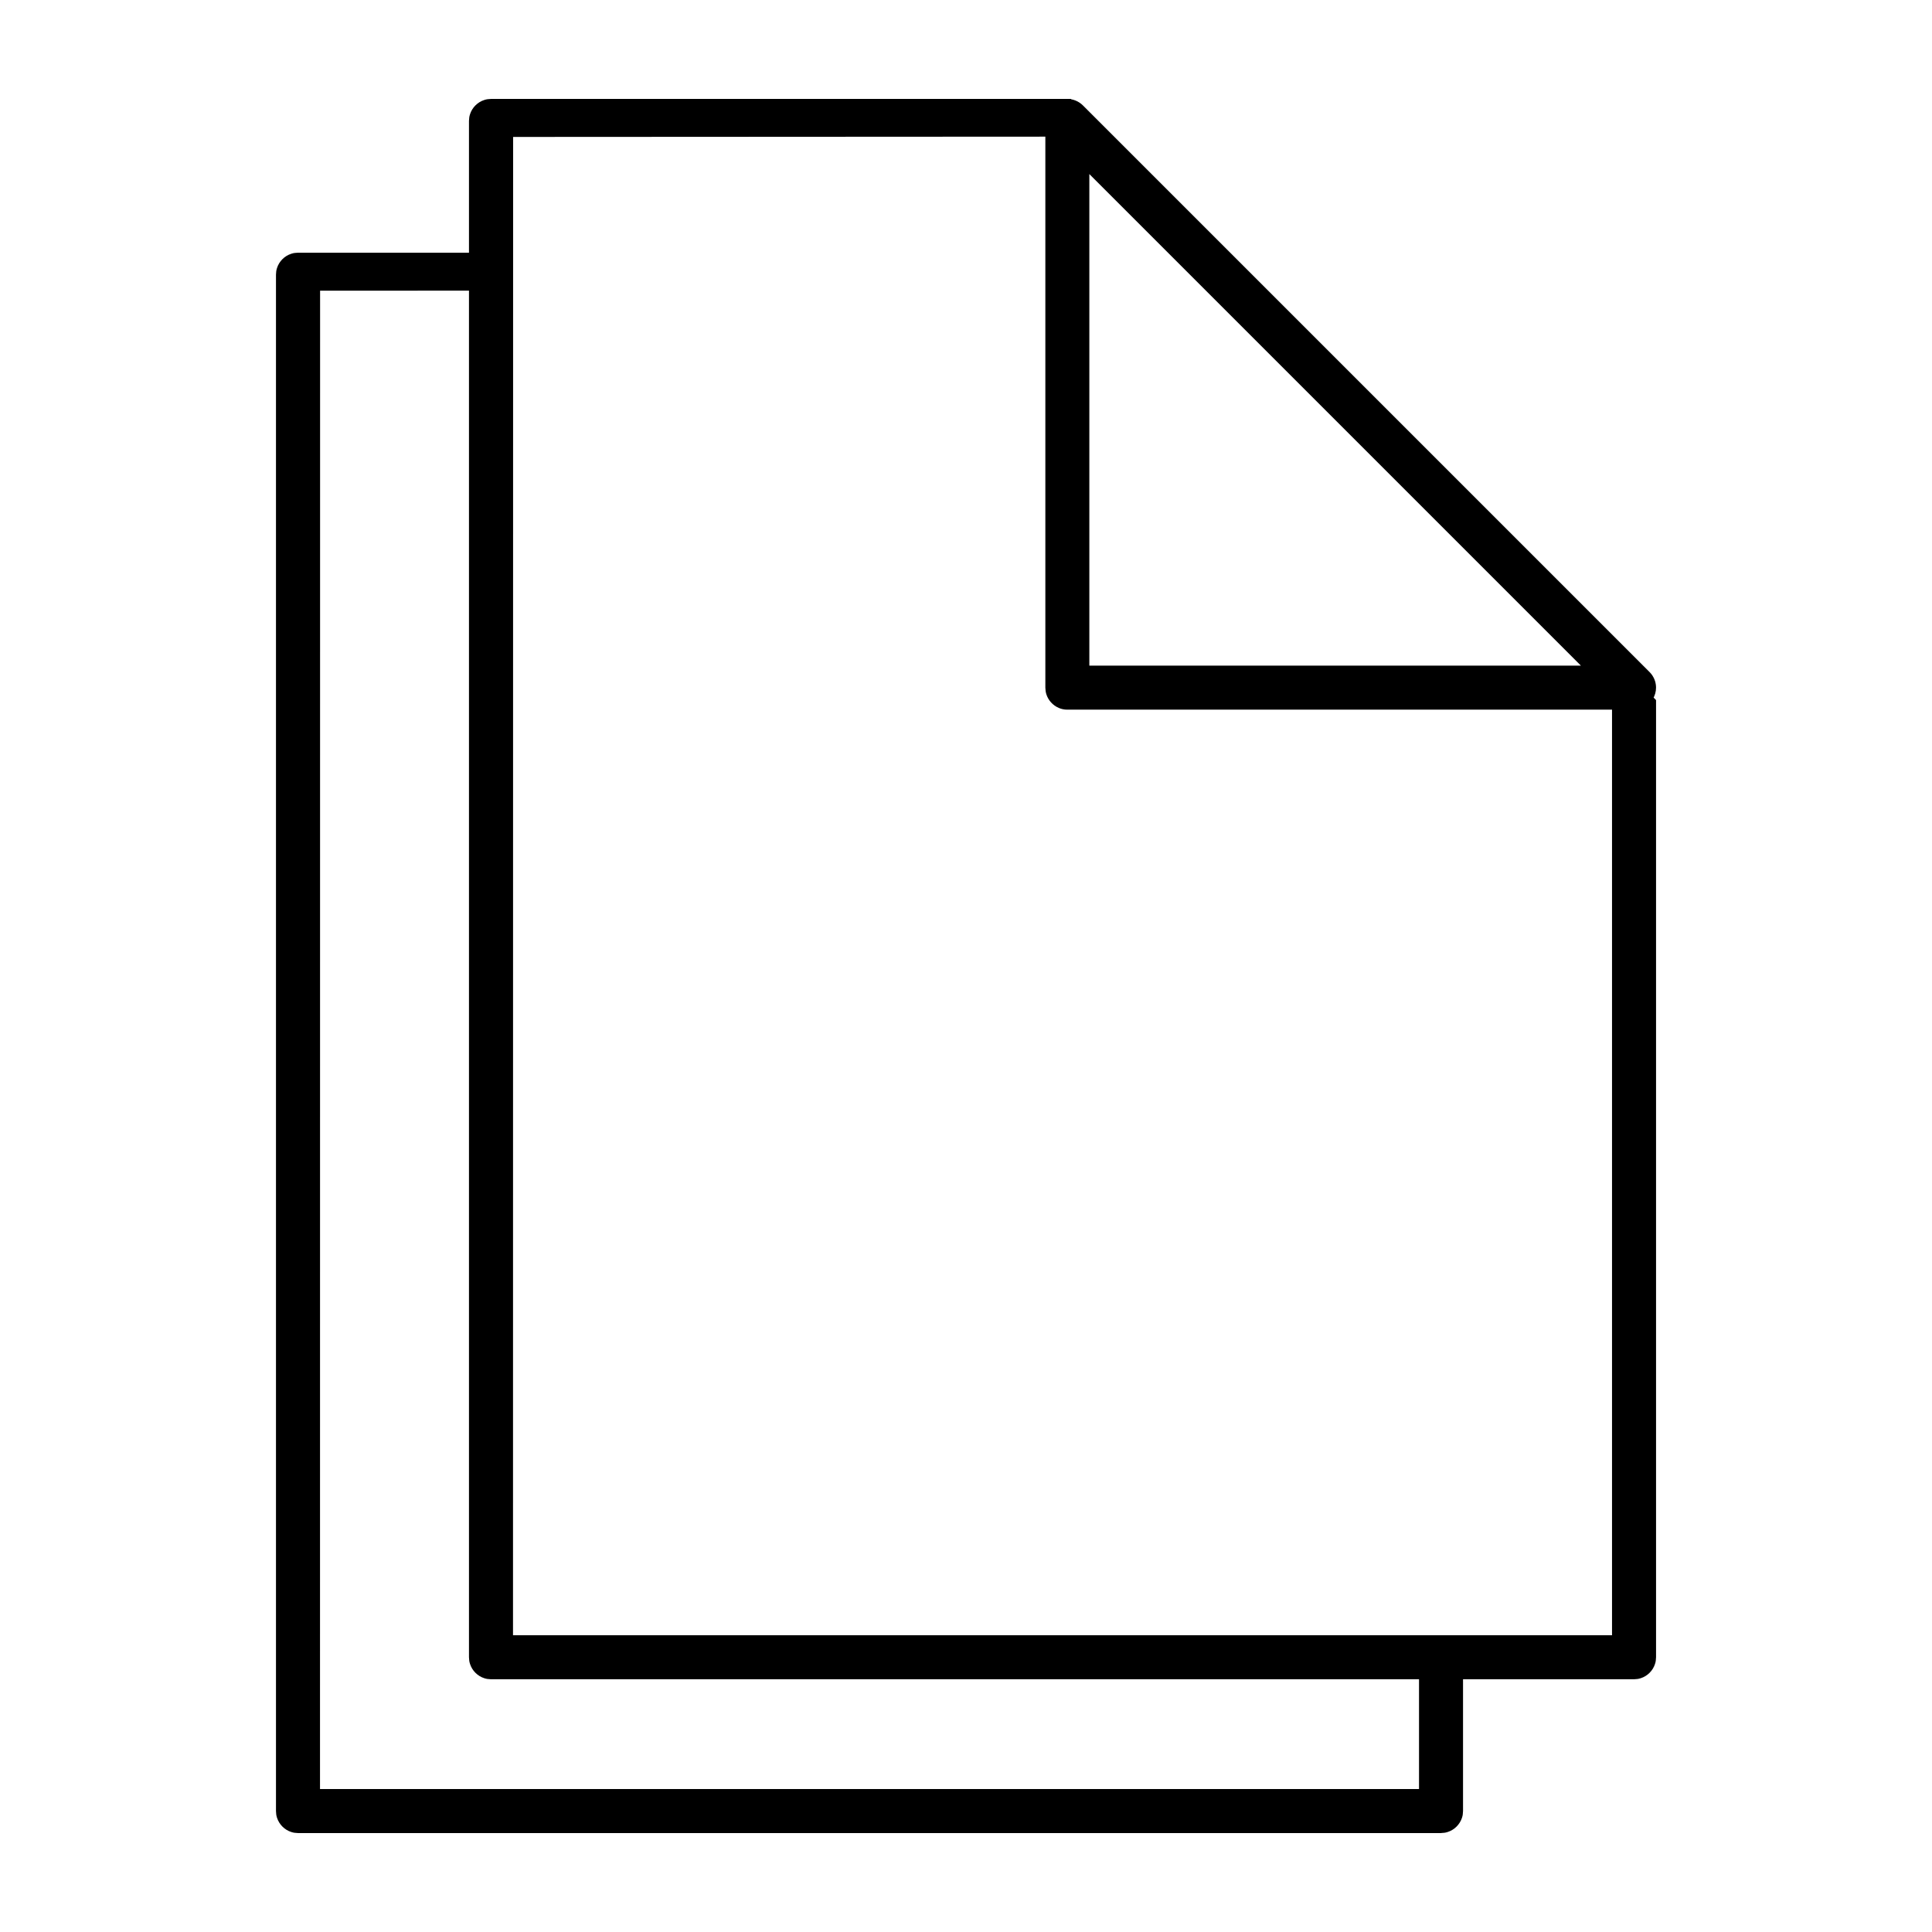 <?xml version="1.0" encoding="UTF-8"?>
<!-- The Best Svg Icon site in the world: iconSvg.co, Visit us! https://iconsvg.co -->
<svg fill="#000000" width="800px" height="800px" version="1.1" viewBox="144 144 512 512" xmlns="http://www.w3.org/2000/svg">
 <g>
  <path d="m427.42 170.25c0.191 0.027 0.383 0.051 0.566 0.082 0.75 0.152 1.469 0.449 2.106 0.875 0.426 0.277 0.508 0.379 0.887 0.723l150.18 150.18c0.129 0.141 0.262 0.277 0.387 0.426 0.484 0.59 0.852 1.277 1.074 2.008 0.164 0.547 0.246 1.117 0.246 1.695 0 2.129-1.203 4.137-3.078 5.141-0.68 0.359-1.418 0.586-2.18 0.66-0.191 0.016-0.379 0.016-0.57 0.027h-150.18c-0.191-0.012-0.379-0.012-0.57-0.027-0.57-0.055-1.133-0.195-1.656-0.414-1.602-0.668-2.852-2.039-3.356-3.695-0.168-0.559-0.219-1.113-0.246-1.691v-150.18c0.027-0.582 0.078-1.129 0.246-1.691 0.504-1.66 1.754-3.035 3.356-3.695 0.523-0.223 1.086-0.363 1.656-0.418 0.191-0.02 0.379-0.02 0.57-0.031 0.191 0.012 0.383 0.023 0.57 0.031zm5.266 150.15h130.27l-130.27-130.27v130.27z"/>
  <path d="m279.98 180.29-0.027 397.07h291.25v-259.71l11.668 11.875v253.66c-0.066 0.812-0.031 1.027-0.285 1.805-0.57 1.766-1.988 3.176-3.746 3.746-0.777 0.25-0.996 0.223-1.805 0.285h-302.92c-0.805-0.062-1.023-0.035-1.801-0.285-1.758-0.57-3.176-1.98-3.746-3.746-0.254-0.777-0.219-0.992-0.285-1.805v-407.13c0.066-0.812 0.031-1.027 0.285-1.805 0.57-1.762 1.988-3.176 3.746-3.746 0.777-0.25 0.996-0.223 1.801-0.285h153.66l5.766 9.988z" fill-rule="evenodd"/>
  <path d="m525.89 629.78h-302.92c-0.812-0.066-1.027-0.035-1.801-0.289-1.762-0.566-3.172-1.984-3.75-3.742-0.25-0.777-0.219-0.996-0.281-1.805v-407.14c0.062-0.812 0.031-1.027 0.281-1.805 0.578-1.766 1.988-3.176 3.75-3.742 0.773-0.254 0.988-0.223 1.801-0.289h51.629v10.047l-45.77 0.023-0.023 397.07h291.25v-36.793h11.664v42.621c-0.059 0.809-0.031 1.027-0.281 1.805-0.578 1.758-1.984 3.176-3.75 3.742-0.773 0.254-0.996 0.223-1.797 0.289z" fill-rule="evenodd"/>
 </g>
</svg>